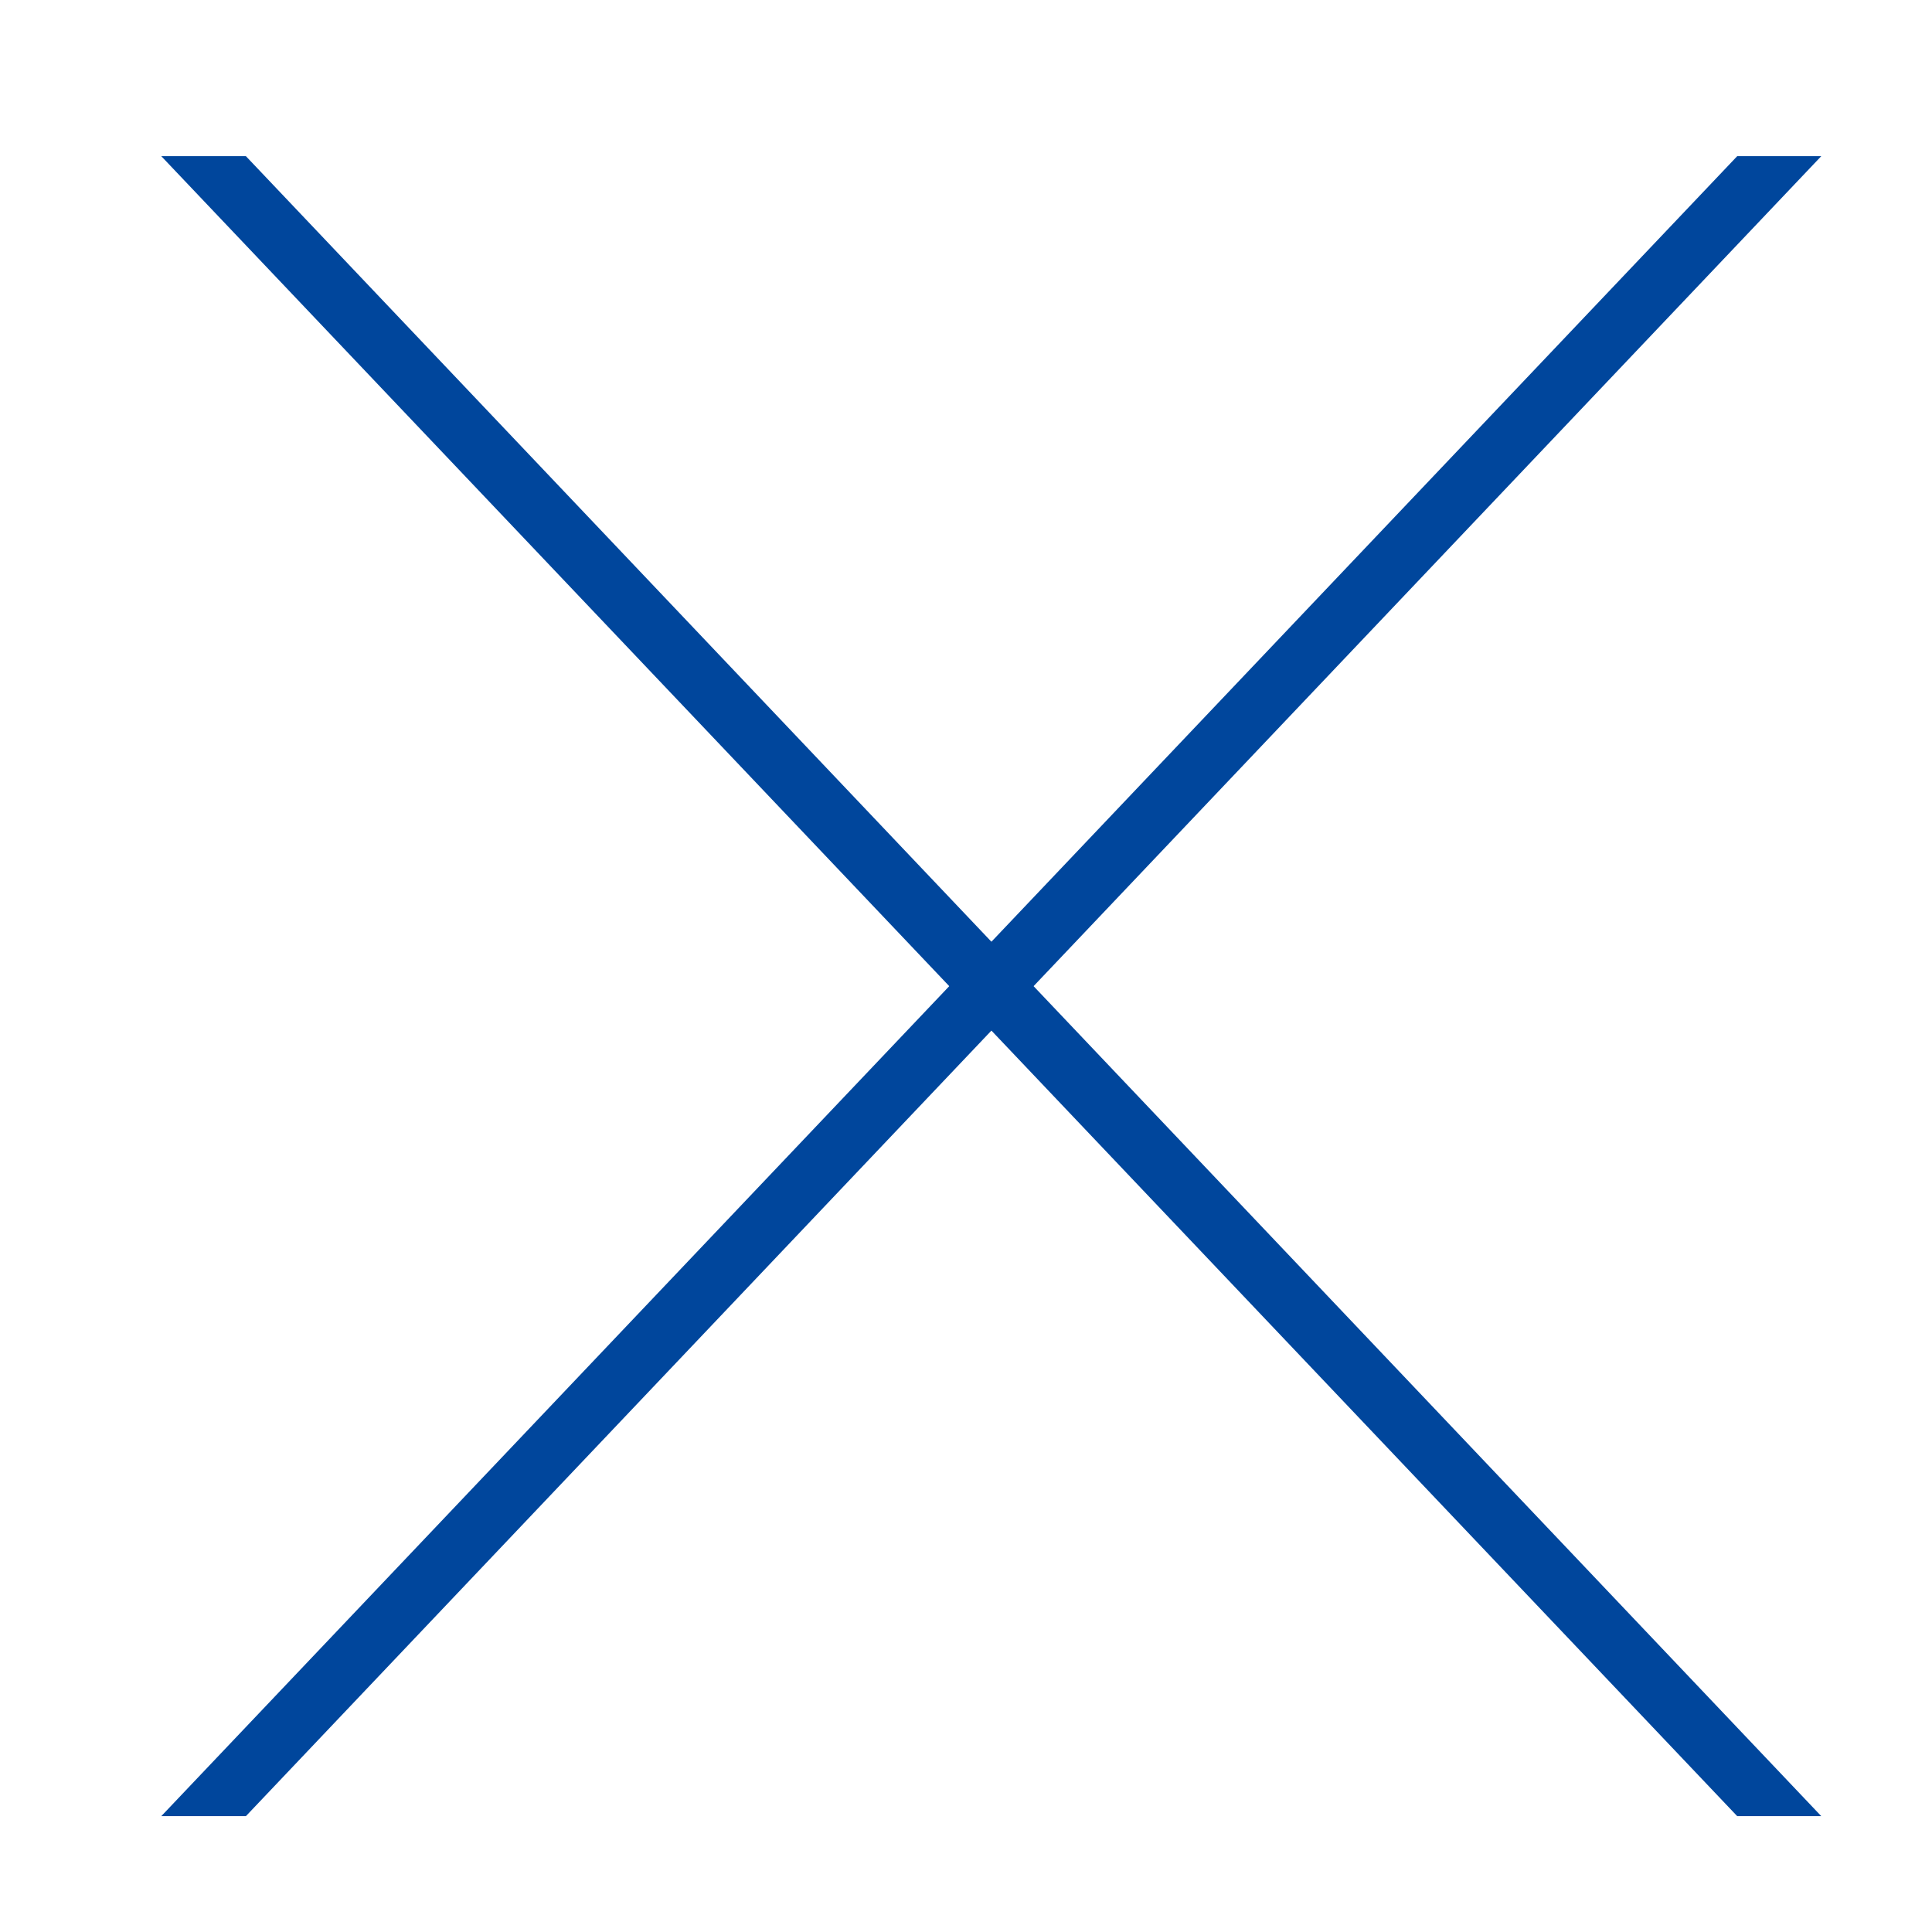 <?xml version="1.0" encoding="UTF-8"?>
<svg id="Capa_1" data-name="Capa 1" xmlns="http://www.w3.org/2000/svg" viewBox="0 0 34.02 34.02">
  <defs>
    <style>
      .cls-1 {
        fill: none;
      }

      .cls-2 {
        fill: #00469c;
      }
    </style>
  </defs>
  <polygon class="cls-2" points="2.84 2.75 4.33 2.75 32.07 31.98 30.59 31.98 2.84 2.75"/>
  <polygon class="cls-2" points="32.07 2.75 30.59 2.75 2.84 31.98 4.33 31.98 32.07 2.75"/>
  <rect class="cls-1" width="34.02" height="34.02"/>
</svg>